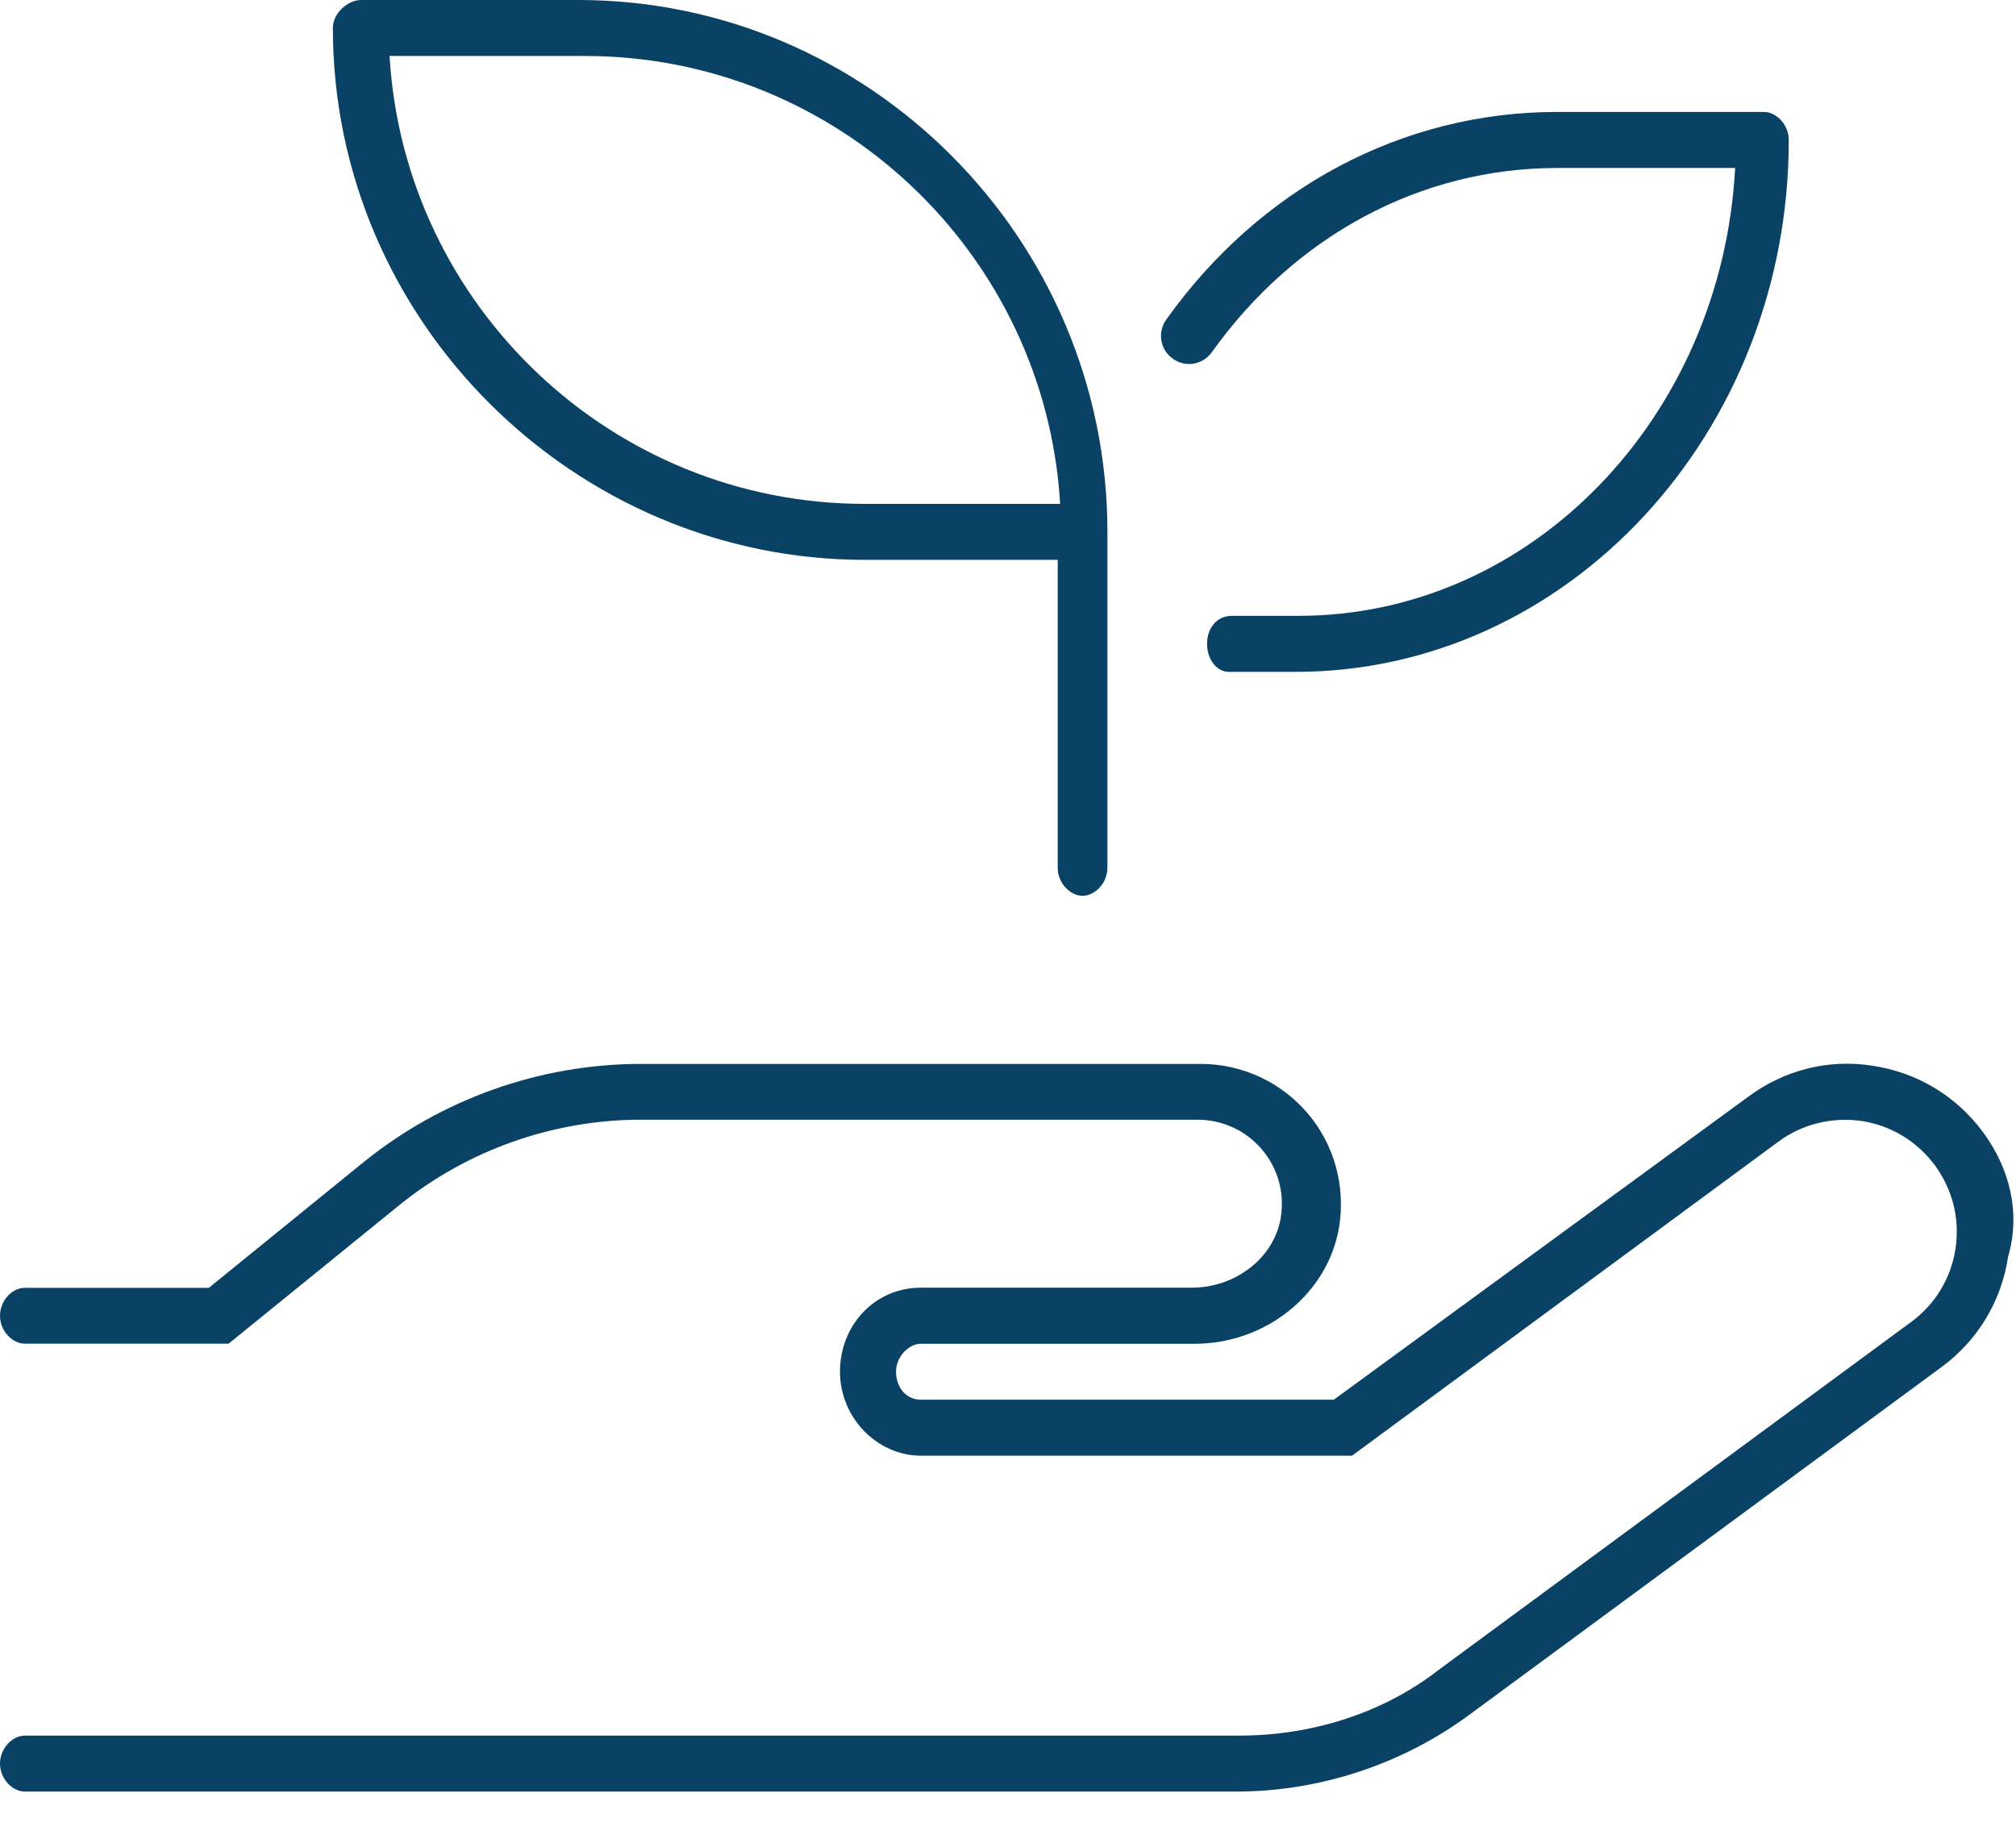 <svg width="35" height="32" viewBox="0 0 35 32" fill="none" xmlns="http://www.w3.org/2000/svg">
<g clip-path="url(#clip0_558_304)">
<path d="M15.015 9.722H18.363V15.069C18.363 15.337 18.58 15.556 18.794 15.556C19.008 15.556 19.226 15.337 19.226 15.069V9.236C19.226 4.143 15.082 0 10.044 0H6.265C6.05 0 5.779 0.218 5.779 0.486C5.779 5.579 9.977 9.722 15.015 9.722ZM10.154 0.972C14.546 0.972 18.15 4.419 18.405 8.75H15.015C10.622 8.75 7.018 5.303 6.763 0.972H10.154ZM21.037 6.119C22.489 4.083 24.676 2.917 27.034 2.917H30.124C29.893 7.248 26.583 10.694 22.547 10.694H21.388C21.119 10.694 20.956 10.913 20.956 11.181C20.956 11.448 21.122 11.667 21.334 11.667H22.494C27.215 11.667 31.055 7.523 31.055 2.431C31.055 2.163 30.838 1.944 30.624 1.944H27.034C24.355 1.944 21.881 3.258 20.247 5.55C20.091 5.769 20.141 6.072 20.36 6.228C20.575 6.386 20.878 6.338 21.037 6.119ZM34.429 19.663C33.965 19.032 33.284 18.623 32.512 18.507C31.736 18.385 30.974 18.583 30.35 19.046L23.157 24.306H15.987C15.723 24.306 15.556 24.083 15.556 23.821C15.556 23.557 15.778 23.335 15.987 23.335H20.741C21.978 23.335 23.055 22.466 23.248 21.309C23.363 20.597 23.165 19.876 22.702 19.333C22.238 18.788 21.562 18.475 20.847 18.475H11.126C9.381 18.475 7.673 19.081 6.316 20.178L3.625 22.364H0.431C0.217 22.361 0 22.58 0 22.847C0 23.115 0.217 23.333 0.431 23.333H3.969L6.928 20.931C8.111 19.973 9.602 19.444 11.125 19.444H20.793C21.223 19.444 21.63 19.632 21.907 19.959C22.189 20.291 22.305 20.715 22.235 21.149C22.12 21.841 21.454 22.361 20.686 22.361H15.987C15.183 22.361 14.583 23.016 14.583 23.819C14.583 24.623 15.233 25.278 15.987 25.278H23.473L30.874 19.826C31.291 19.517 31.804 19.395 32.314 19.465C32.828 19.543 33.282 19.817 33.593 20.238C33.9 20.656 34.028 21.168 33.95 21.681C33.872 22.196 33.599 22.648 33.18 22.956L24.971 29.002C24.032 29.732 22.805 30.139 21.517 30.139H0.431C0.217 30.139 0 30.358 0 30.625C0 30.892 0.217 31.111 0.431 31.111H21.462C22.903 31.111 24.338 30.64 25.5 29.784L33.709 23.738C34.335 23.277 34.745 22.599 34.862 21.828C35.085 21.061 34.891 20.289 34.429 19.663Z" fill="#094264"/>
</g>
<defs>
<clipPath id="clip0_558_304">
<rect width="35" height="31.111" fill="white"/>
</clipPath>
</defs>
</svg>
